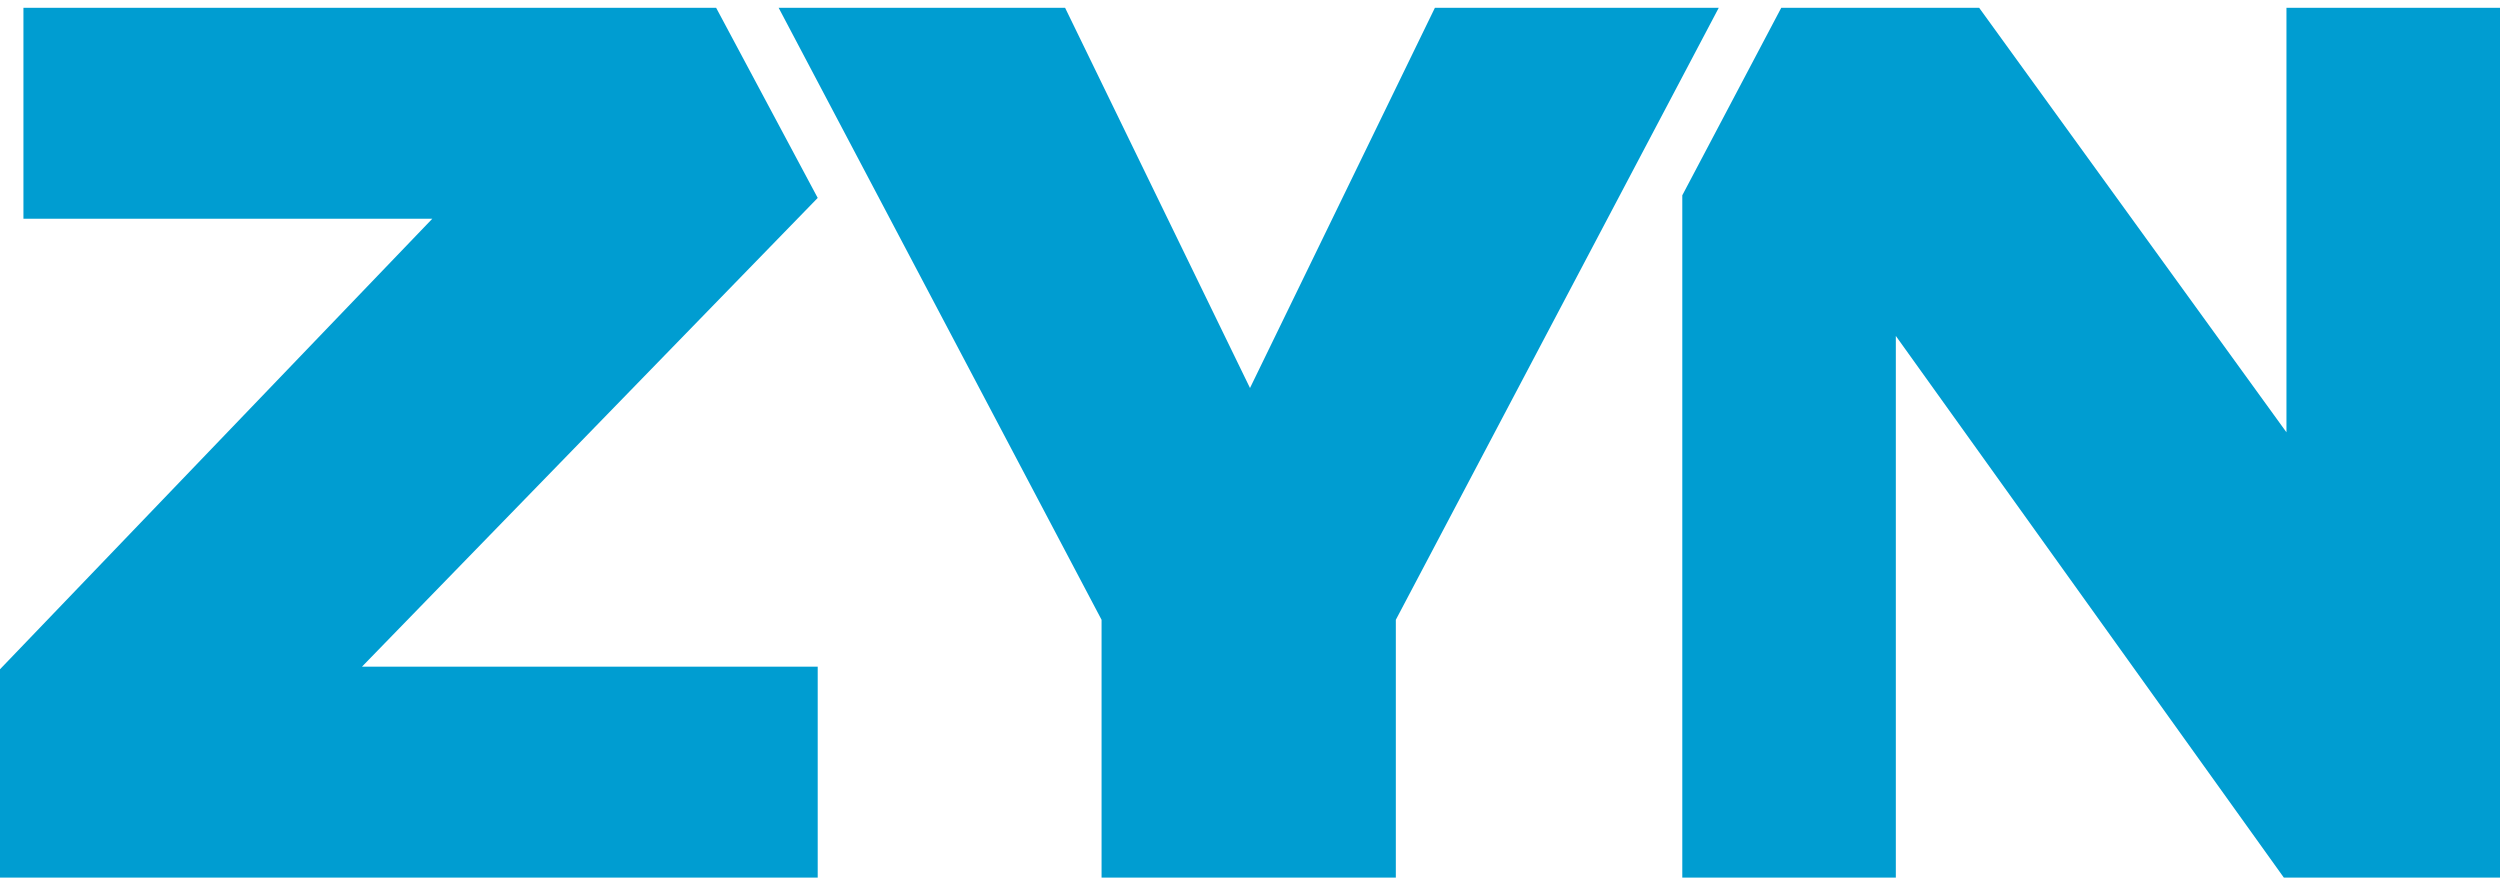 <svg version="1.1" id="Layer_1" xmlns="http://www.w3.org/2000/svg" xmlns:xlink="http://www.w3.org/1999/xlink" x="0px" y="0px"
	 viewBox="0 0 96 34" style="enable-background:new 0 0 96 34;" xml:space="preserve" width="96" height="34">
<path fill="#009DD1" d="M64.6,33.7h8.2V12.9l14.9,20.8H96V0.3h-8.2v16.3L76,0.3h-7.6l-3.8,7.2V33.7z"/>
<path fill="#009DD1" d="M27.5,0.3H0.9v8.1h15.7L0,25.7v8h31.4v-8.1H13.9l17.5-18L27.5,0.3z"/>
<path fill="#009DD1" d="M53.6,33.7v-9.9L66,0.3H55.1L48,14.9L40.9,0.3h-11l12.4,23.5v9.9C42.3,33.7,53.6,33.7,53.6,33.7z"/>
</svg>
